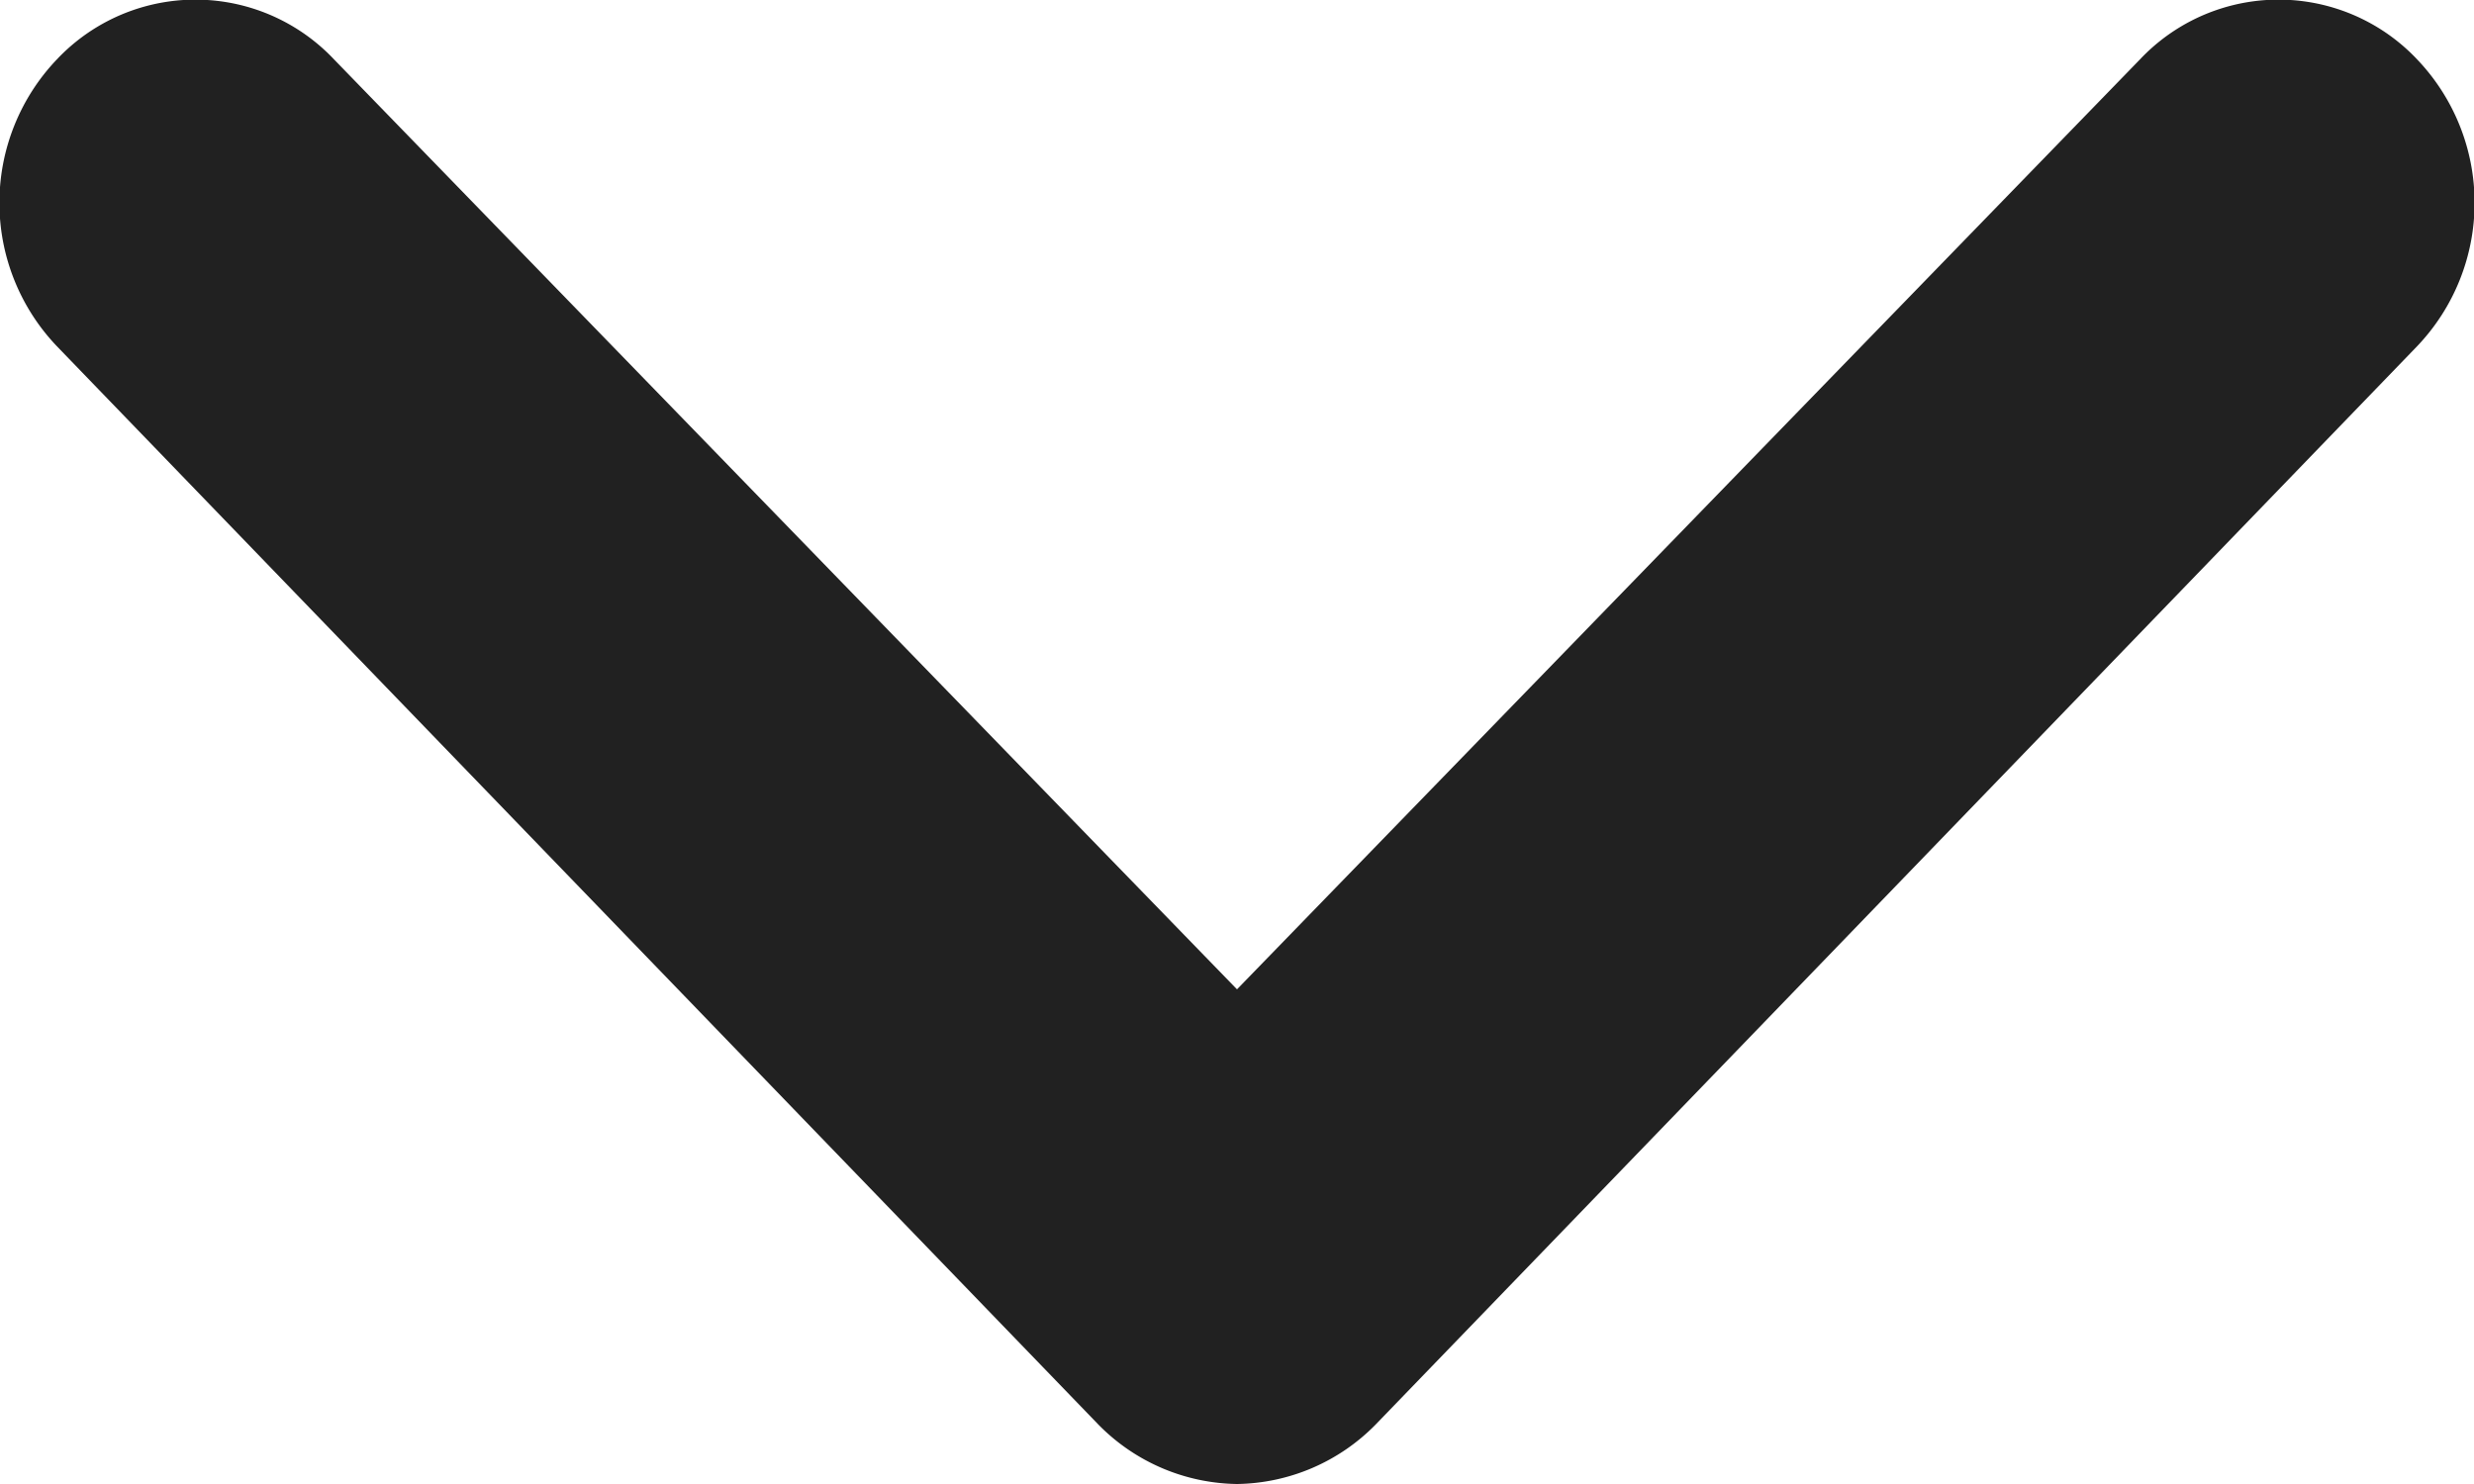 <svg id="Layer_1" data-name="Layer 1" xmlns="http://www.w3.org/2000/svg" viewBox="0 0 10 6">
  <path d="M5,6a.8.8,0,0,1-.56-.24L.23,1.4A.84.84,0,0,1,.23.24a.77.77,0,0,1,1.12,0L5,4,8.65.24a.77.77,0,0,1,1.12,0,.84.84,0,0,1,0,1.16L5.56,5.76A.8.8,0,0,1,5,6Z" fill="#212121"/>
</svg>
